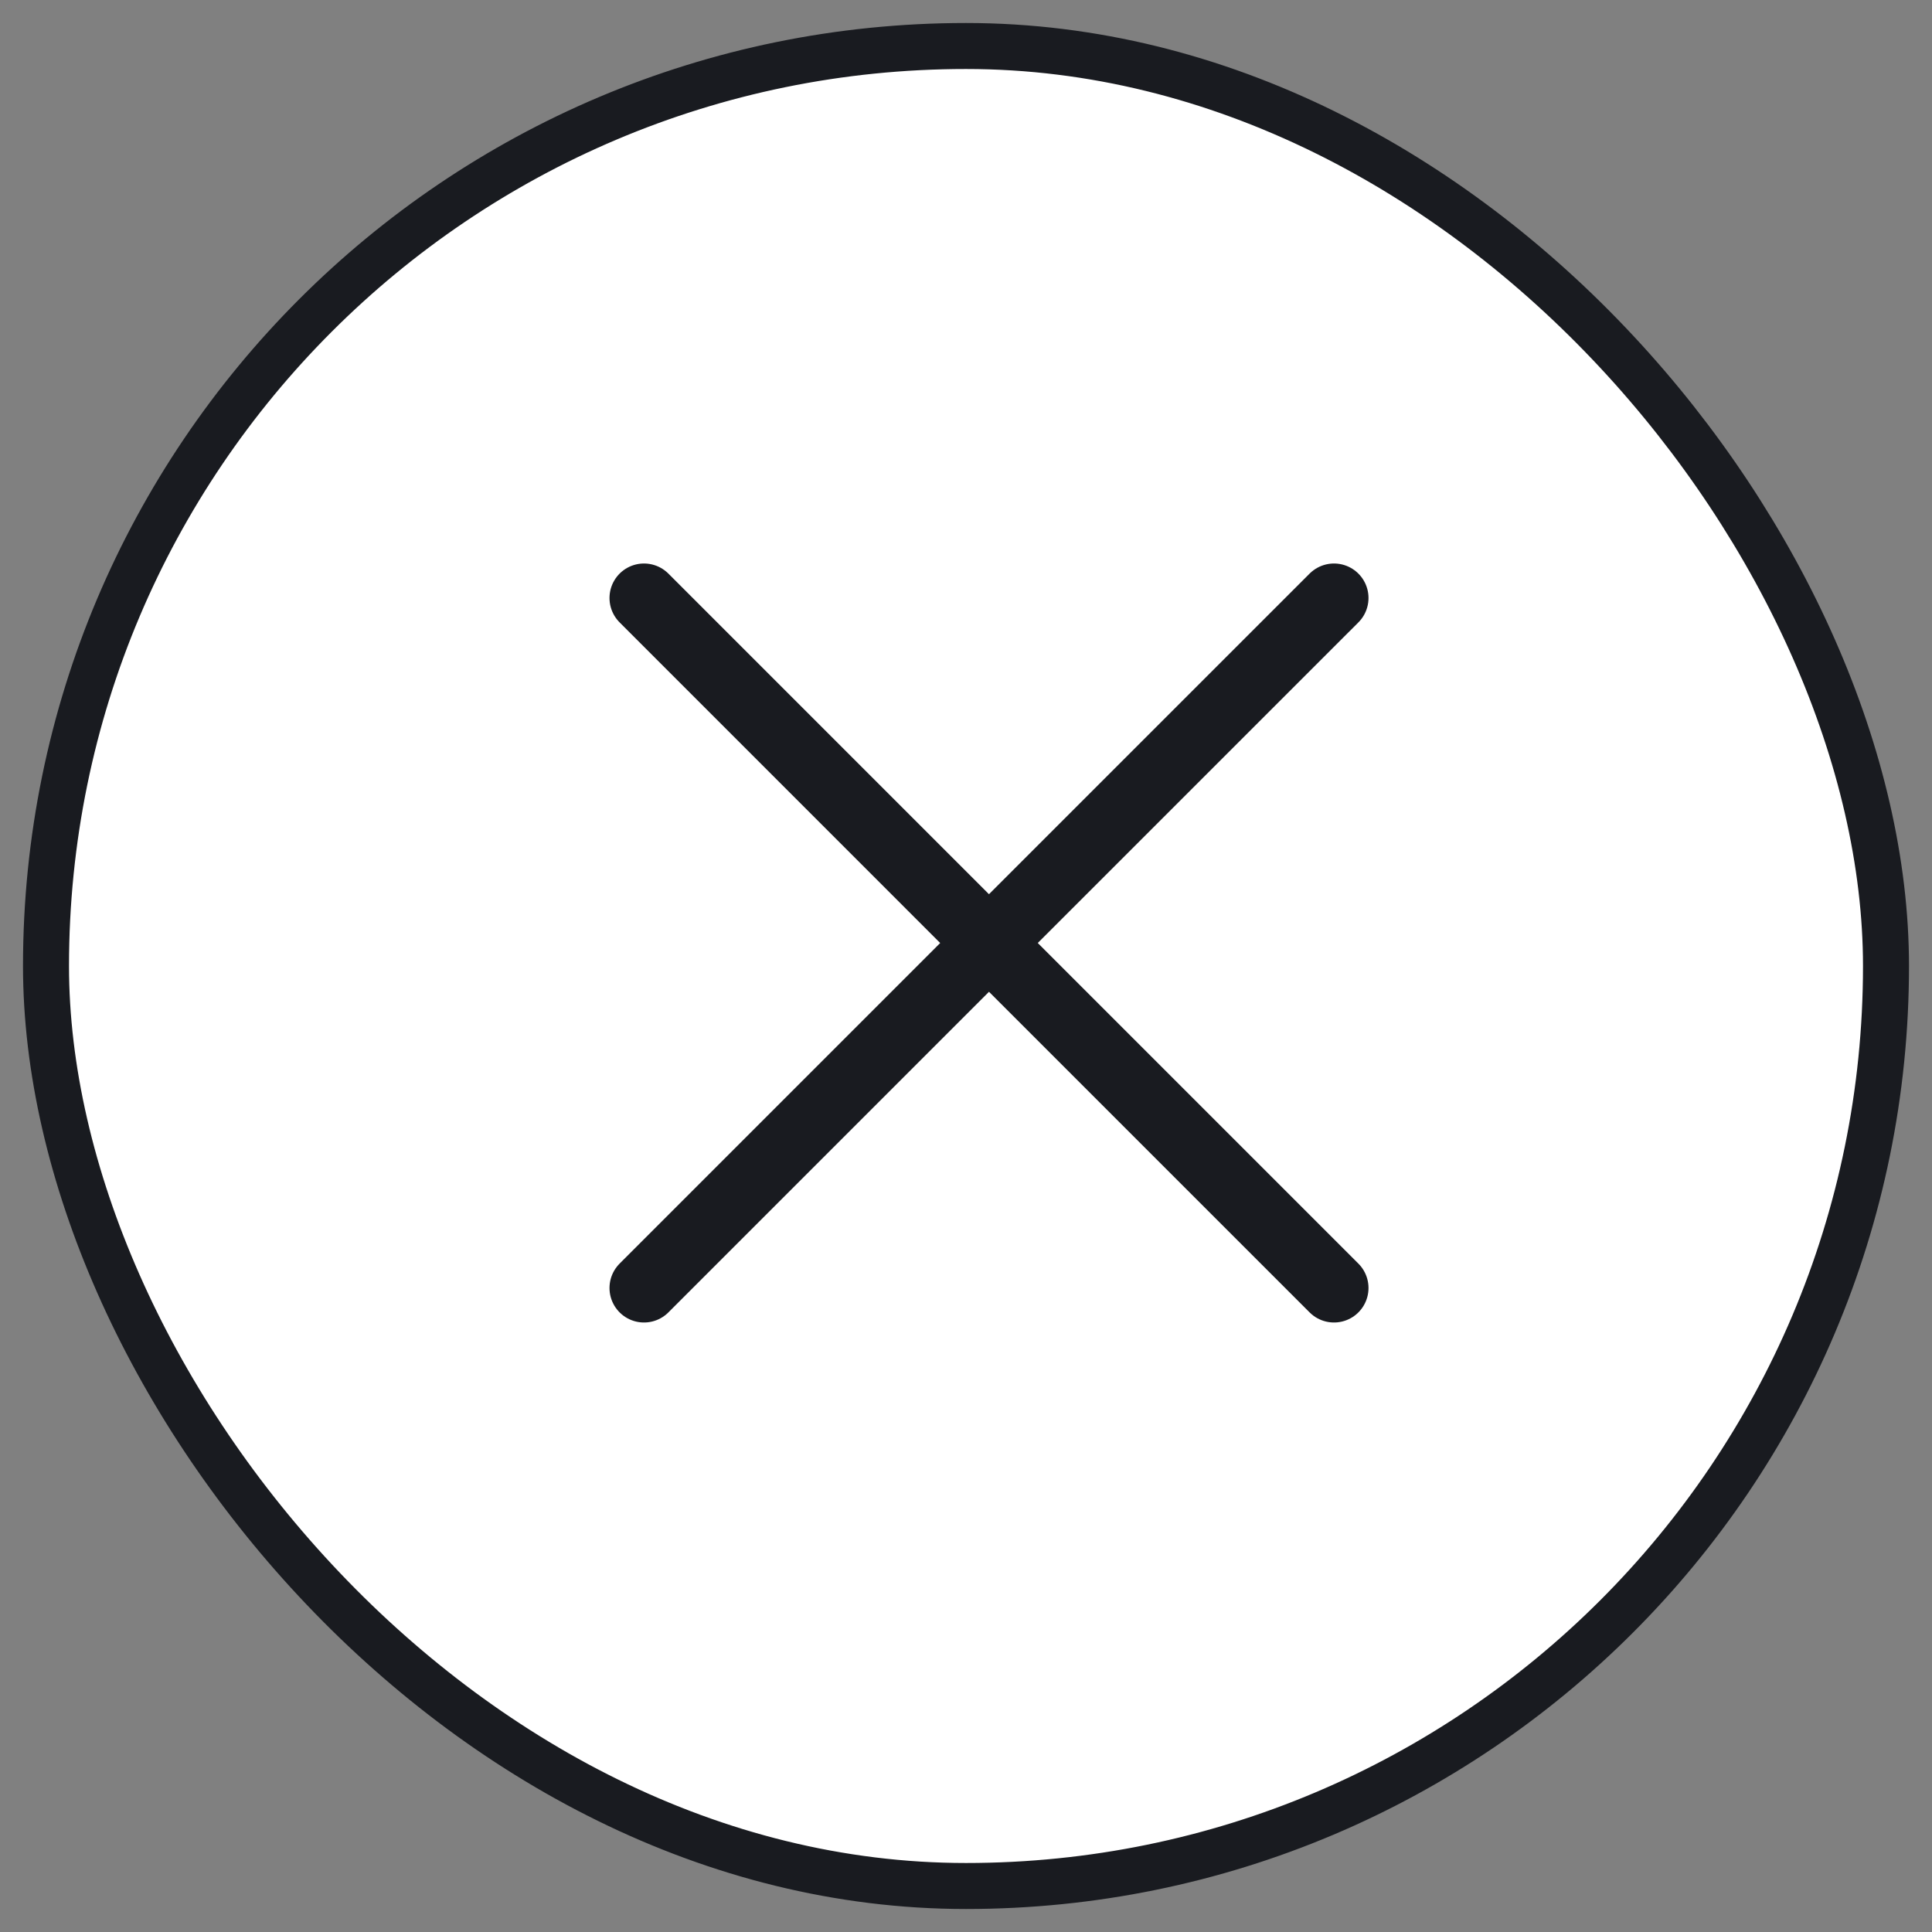 <svg width="42" height="42" viewBox="0 0 42 42" fill="none" xmlns="http://www.w3.org/2000/svg">
<rect x="0" y="0" width="42" height="42" fill="#808080" stroke="none"/>
<rect x="1" y="1" width="40" height="40" rx="20" fill="white"/>
<rect x="1" y="1" width="40" height="40" rx="20" stroke="#191B20"/>
<path d="M14 28L21.5 20.5M29 13L21.499 20.5M21.499 20.5L14 13M21.5 20.5L29 28" stroke="#191B20" stroke-width="1.5" stroke-linecap="round" stroke-linejoin="round"/>
</svg>
